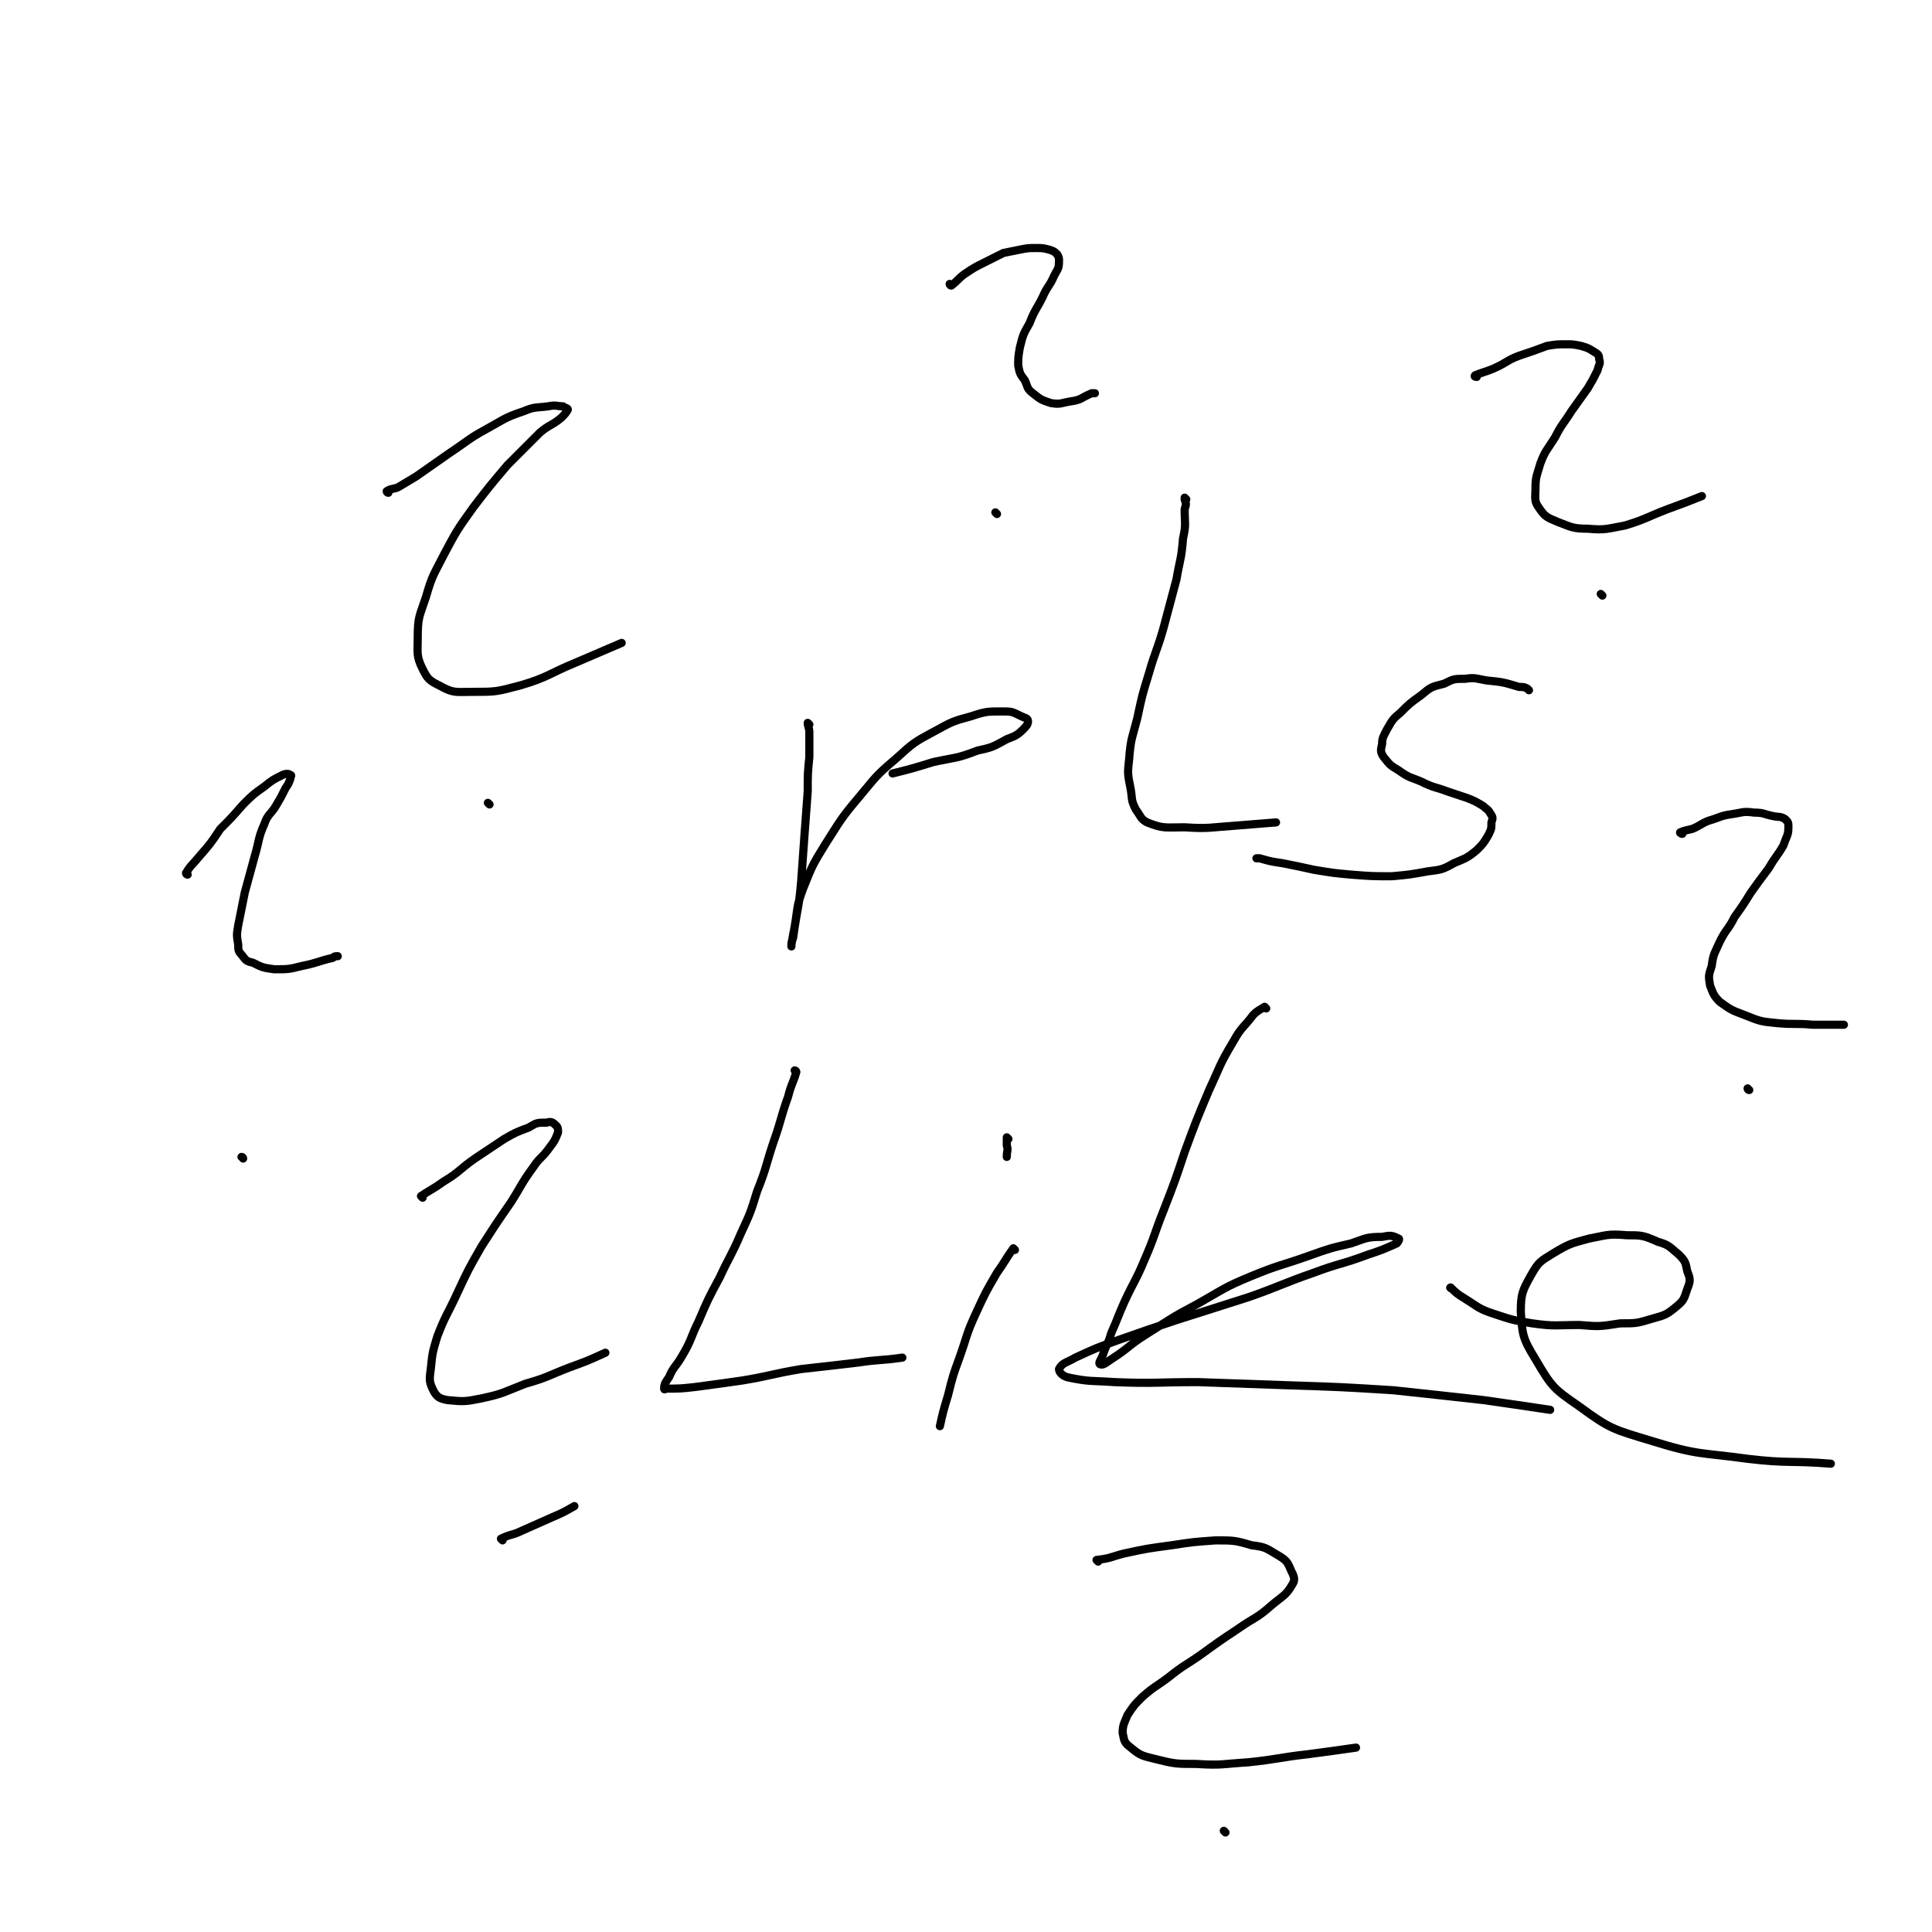 <svg viewBox='0 0 1184 1184' version='1.1' xmlns='http://www.w3.org/2000/svg' xmlns:xlink='http://www.w3.org/1999/xlink'><g fill='none' stroke='#000000' stroke-width='5' stroke-linecap='round' stroke-linejoin='round'><path d='M238,302c0,0 -1,0 -1,-1 3,-2 5,-1 8,-3 5,-3 5,-3 10,-6 10,-7 10,-7 20,-14 12,-8 12,-9 23,-15 11,-6 11,-7 23,-11 7,-3 8,-2 15,-3 5,-1 5,0 9,0 1,1 3,1 3,2 -1,2 -2,3 -4,5 -6,5 -7,4 -13,9 -10,10 -10,10 -20,20 -11,13 -11,13 -21,26 -10,14 -10,14 -18,29 -6,12 -7,12 -11,26 -4,12 -5,12 -5,25 0,9 -1,11 3,19 3,6 4,7 10,10 9,5 10,4 20,4 15,0 15,0 30,-4 17,-5 17,-7 34,-14 14,-6 14,-6 28,-12 '/><path d='M300,493c0,0 -1,-1 -1,-1 0,0 0,0 1,1 '/><path d='M496,444c0,0 -1,-1 -1,-1 0,2 1,3 1,6 0,7 0,7 0,15 -1,10 -1,10 -1,21 -1,13 -1,13 -2,27 -1,14 -1,14 -2,28 -1,11 -1,11 -3,22 -1,6 -1,6 -2,13 -1,2 -1,3 -1,5 0,0 0,-1 0,-1 1,-6 1,-6 2,-11 2,-12 1,-12 5,-23 6,-15 6,-15 14,-28 9,-14 9,-15 20,-28 11,-13 10,-13 23,-24 11,-10 11,-10 24,-17 11,-6 11,-6 22,-9 9,-3 10,-3 19,-3 6,0 6,0 12,3 2,1 4,1 4,3 0,2 -1,3 -3,5 -4,4 -5,4 -10,6 -9,5 -9,5 -18,7 -13,5 -13,4 -27,7 -13,4 -13,4 -25,7 '/><path d='M727,306c0,0 -1,-1 -1,-1 0,0 0,0 0,1 1,3 1,3 0,6 0,9 1,9 -1,18 -1,13 -2,13 -4,25 -4,15 -4,15 -8,30 -4,14 -5,14 -9,28 -4,13 -4,13 -7,27 -3,12 -4,12 -5,25 -1,9 -1,9 1,19 1,6 0,6 3,12 3,4 3,6 7,8 10,4 11,3 23,3 15,1 16,0 31,-1 13,-1 13,-1 25,-2 '/><path d='M937,423c0,0 -1,-1 -1,-1 -2,-1 -2,-1 -5,-1 -10,-3 -10,-3 -20,-4 -6,-1 -7,-2 -13,-1 -7,0 -7,0 -13,3 -8,2 -8,2 -14,7 -7,5 -7,5 -13,11 -5,4 -5,5 -8,10 -2,4 -3,5 -3,9 -1,4 -1,5 1,8 4,5 4,5 9,8 7,5 7,4 14,7 8,4 8,3 16,6 6,2 6,2 12,4 5,2 5,2 10,5 2,2 3,2 4,4 2,3 2,3 1,6 0,4 0,4 -2,8 -3,5 -3,5 -7,9 -6,5 -7,5 -14,8 -7,4 -8,4 -16,5 -11,2 -11,2 -22,3 -12,0 -12,0 -25,-1 -11,-1 -11,-1 -23,-3 -9,-2 -9,-2 -19,-4 -7,-1 -7,-1 -14,-3 -1,0 -1,0 -2,0 '/><path d='M488,657c0,0 -1,-1 -1,-1 0,0 1,0 1,1 -2,7 -3,7 -5,15 -5,14 -4,14 -9,28 -5,15 -4,15 -10,30 -4,13 -4,13 -10,26 -6,14 -7,14 -13,27 -7,13 -7,13 -13,27 -5,10 -4,11 -10,21 -4,7 -5,6 -8,13 -2,3 -3,4 -3,7 0,0 0,1 1,0 9,0 9,0 18,-1 15,-2 15,-2 29,-4 18,-3 18,-4 36,-7 18,-2 18,-2 35,-4 13,-2 13,-1 27,-3 '/><path d='M622,766c0,0 -1,-1 -1,-1 -5,7 -5,8 -10,15 -7,12 -7,12 -13,25 -6,13 -5,13 -10,27 -4,11 -4,11 -7,23 -3,10 -3,10 -5,19 '/><path d='M618,698c0,0 -1,-1 -1,-1 0,2 0,3 0,5 1,3 0,3 0,7 '/><path d='M776,618c0,0 -1,-1 -1,-1 -3,2 -4,2 -7,5 -6,8 -7,7 -12,16 -9,15 -8,15 -15,30 -8,19 -8,19 -15,38 -6,18 -6,18 -13,36 -6,15 -5,15 -12,31 -5,12 -6,12 -12,25 -4,9 -4,10 -8,19 -2,7 -3,7 -5,13 -1,3 -3,5 -2,6 2,1 4,-1 7,-3 11,-7 10,-8 21,-15 16,-10 15,-10 32,-19 16,-9 16,-10 33,-17 17,-7 17,-6 34,-12 14,-5 14,-5 27,-8 9,-3 9,-4 19,-4 5,-1 6,-1 10,1 1,0 0,2 -1,3 -9,4 -9,4 -18,7 -16,6 -17,5 -33,11 -20,7 -20,8 -40,15 -22,7 -22,7 -44,14 -18,6 -18,6 -35,12 -14,5 -14,5 -27,11 -5,3 -8,3 -10,7 0,2 2,4 5,5 14,3 15,2 29,3 25,1 25,0 51,0 28,1 28,1 57,2 31,1 31,1 63,3 28,3 28,3 55,6 21,3 21,3 41,6 '/><path d='M890,790c0,0 -2,-1 -1,-1 3,3 4,4 9,7 8,5 8,6 17,9 12,4 12,4 24,6 14,2 15,1 29,1 12,1 12,1 25,-1 10,0 10,0 20,-3 7,-2 8,-2 14,-7 5,-4 5,-5 7,-11 2,-5 2,-6 0,-11 -1,-5 -1,-6 -5,-10 -6,-5 -6,-6 -13,-8 -9,-4 -10,-4 -19,-4 -12,-1 -12,0 -23,2 -11,3 -12,3 -22,9 -8,5 -9,5 -14,14 -5,9 -6,11 -6,22 1,14 1,16 9,29 10,17 11,18 27,29 19,14 21,14 44,21 29,9 30,7 59,11 25,3 26,1 51,3 '/><path d='M115,536c0,0 -1,0 -1,-1 3,-5 4,-5 8,-10 7,-8 7,-8 13,-17 7,-7 7,-7 14,-15 6,-6 6,-6 13,-11 5,-4 5,-4 11,-7 2,-1 4,-1 5,0 1,0 0,1 0,2 -1,3 -1,3 -3,6 -3,6 -3,6 -6,11 -3,5 -5,5 -7,11 -4,9 -3,10 -6,20 -3,11 -3,11 -6,22 -2,10 -2,10 -4,20 -1,6 -1,6 0,12 0,3 0,4 2,6 3,4 3,4 7,5 6,3 6,3 13,4 9,0 9,0 17,-2 10,-2 10,-3 19,-5 1,-1 1,-1 3,-1 '/><path d='M149,710c0,0 0,-1 -1,-1 '/><path d='M259,734c0,0 -1,-1 -1,-1 6,-4 7,-4 14,-9 10,-6 9,-7 19,-14 9,-6 9,-6 18,-12 7,-4 7,-4 15,-7 5,-3 5,-3 11,-3 3,-1 4,0 6,2 1,1 1,2 1,4 -2,5 -2,5 -5,9 -5,7 -6,6 -10,12 -8,11 -7,11 -14,22 -9,13 -9,13 -18,27 -8,14 -8,14 -15,29 -6,13 -7,13 -12,26 -3,10 -3,10 -4,20 -1,7 -1,8 2,14 2,3 3,4 8,5 10,1 11,1 21,-1 14,-3 14,-4 27,-9 14,-4 14,-5 27,-10 11,-4 11,-4 22,-9 '/><path d='M308,944c0,0 -1,-1 -1,-1 0,0 0,0 1,0 0,0 0,0 0,0 0,1 -1,0 -1,0 6,-3 7,-2 13,-5 9,-4 9,-4 18,-8 7,-3 7,-3 14,-7 '/><path d='M583,175c0,0 -1,-1 -1,-1 0,0 0,1 1,1 4,-3 4,-4 8,-7 6,-4 6,-4 12,-7 6,-3 6,-3 12,-6 5,-1 5,-1 10,-2 5,-1 5,-1 10,-1 4,0 4,0 8,1 3,1 3,1 5,3 1,2 1,2 1,4 0,5 -1,5 -3,9 -3,7 -4,6 -7,13 -4,8 -5,8 -8,16 -4,7 -4,7 -6,15 -1,6 -1,6 -1,11 1,5 1,5 4,9 2,4 1,5 5,8 5,4 5,4 11,6 6,1 6,0 12,-1 7,-1 6,-2 13,-5 1,0 1,0 2,0 '/><path d='M611,315c0,0 -1,-1 -1,-1 '/><path d='M673,957c0,0 -1,-1 -1,-1 0,0 0,0 0,0 9,-1 9,-2 17,-4 14,-3 14,-3 29,-5 13,-2 13,-2 27,-3 11,0 12,0 22,3 9,1 9,2 16,6 5,3 6,4 8,9 2,4 3,6 1,9 -4,7 -6,7 -13,13 -9,8 -10,7 -20,14 -12,8 -12,8 -23,16 -10,7 -10,6 -20,14 -8,6 -8,5 -16,12 -5,5 -5,5 -9,11 -2,5 -3,6 -3,11 1,5 1,6 5,9 6,5 7,5 15,7 12,3 13,3 25,3 16,1 16,0 32,-1 19,-2 19,-3 37,-5 15,-2 15,-2 29,-4 '/><path d='M751,1123c0,0 -1,-1 -1,-1 '/><path d='M1031,511c-1,0 -2,-1 -1,-1 2,-1 3,-1 7,-2 5,-2 5,-3 10,-5 7,-2 7,-3 14,-4 7,-1 7,-2 14,-1 6,0 6,1 11,2 4,1 5,0 8,2 2,2 2,2 2,5 0,5 -1,5 -3,11 -4,7 -5,7 -9,14 -6,8 -6,8 -11,15 -5,8 -5,8 -10,15 -4,8 -5,7 -9,15 -3,7 -4,7 -5,15 -2,6 -2,6 -1,12 2,5 2,6 6,10 7,5 7,5 15,8 10,4 10,4 20,5 11,1 11,0 22,1 10,0 10,0 19,0 '/><path d='M1072,668c-1,0 -1,-1 -1,-1 '/><path d='M905,231c0,0 -2,0 -1,-1 5,-2 6,-2 11,-4 9,-4 8,-5 16,-8 9,-3 9,-3 17,-6 6,-1 6,-1 12,-1 4,0 4,0 9,1 3,1 4,1 7,3 3,2 4,2 4,5 1,3 0,3 -1,7 -3,6 -3,6 -6,11 -5,7 -5,7 -10,14 -5,8 -6,8 -10,16 -5,8 -6,8 -9,16 -2,7 -3,8 -3,15 0,6 -1,8 2,12 4,6 5,6 12,9 8,3 9,4 18,4 11,1 12,0 23,-2 13,-4 13,-5 26,-10 11,-4 11,-4 21,-8 '/><path d='M982,365c0,0 -1,-1 -1,-1 '/></g>
</svg>